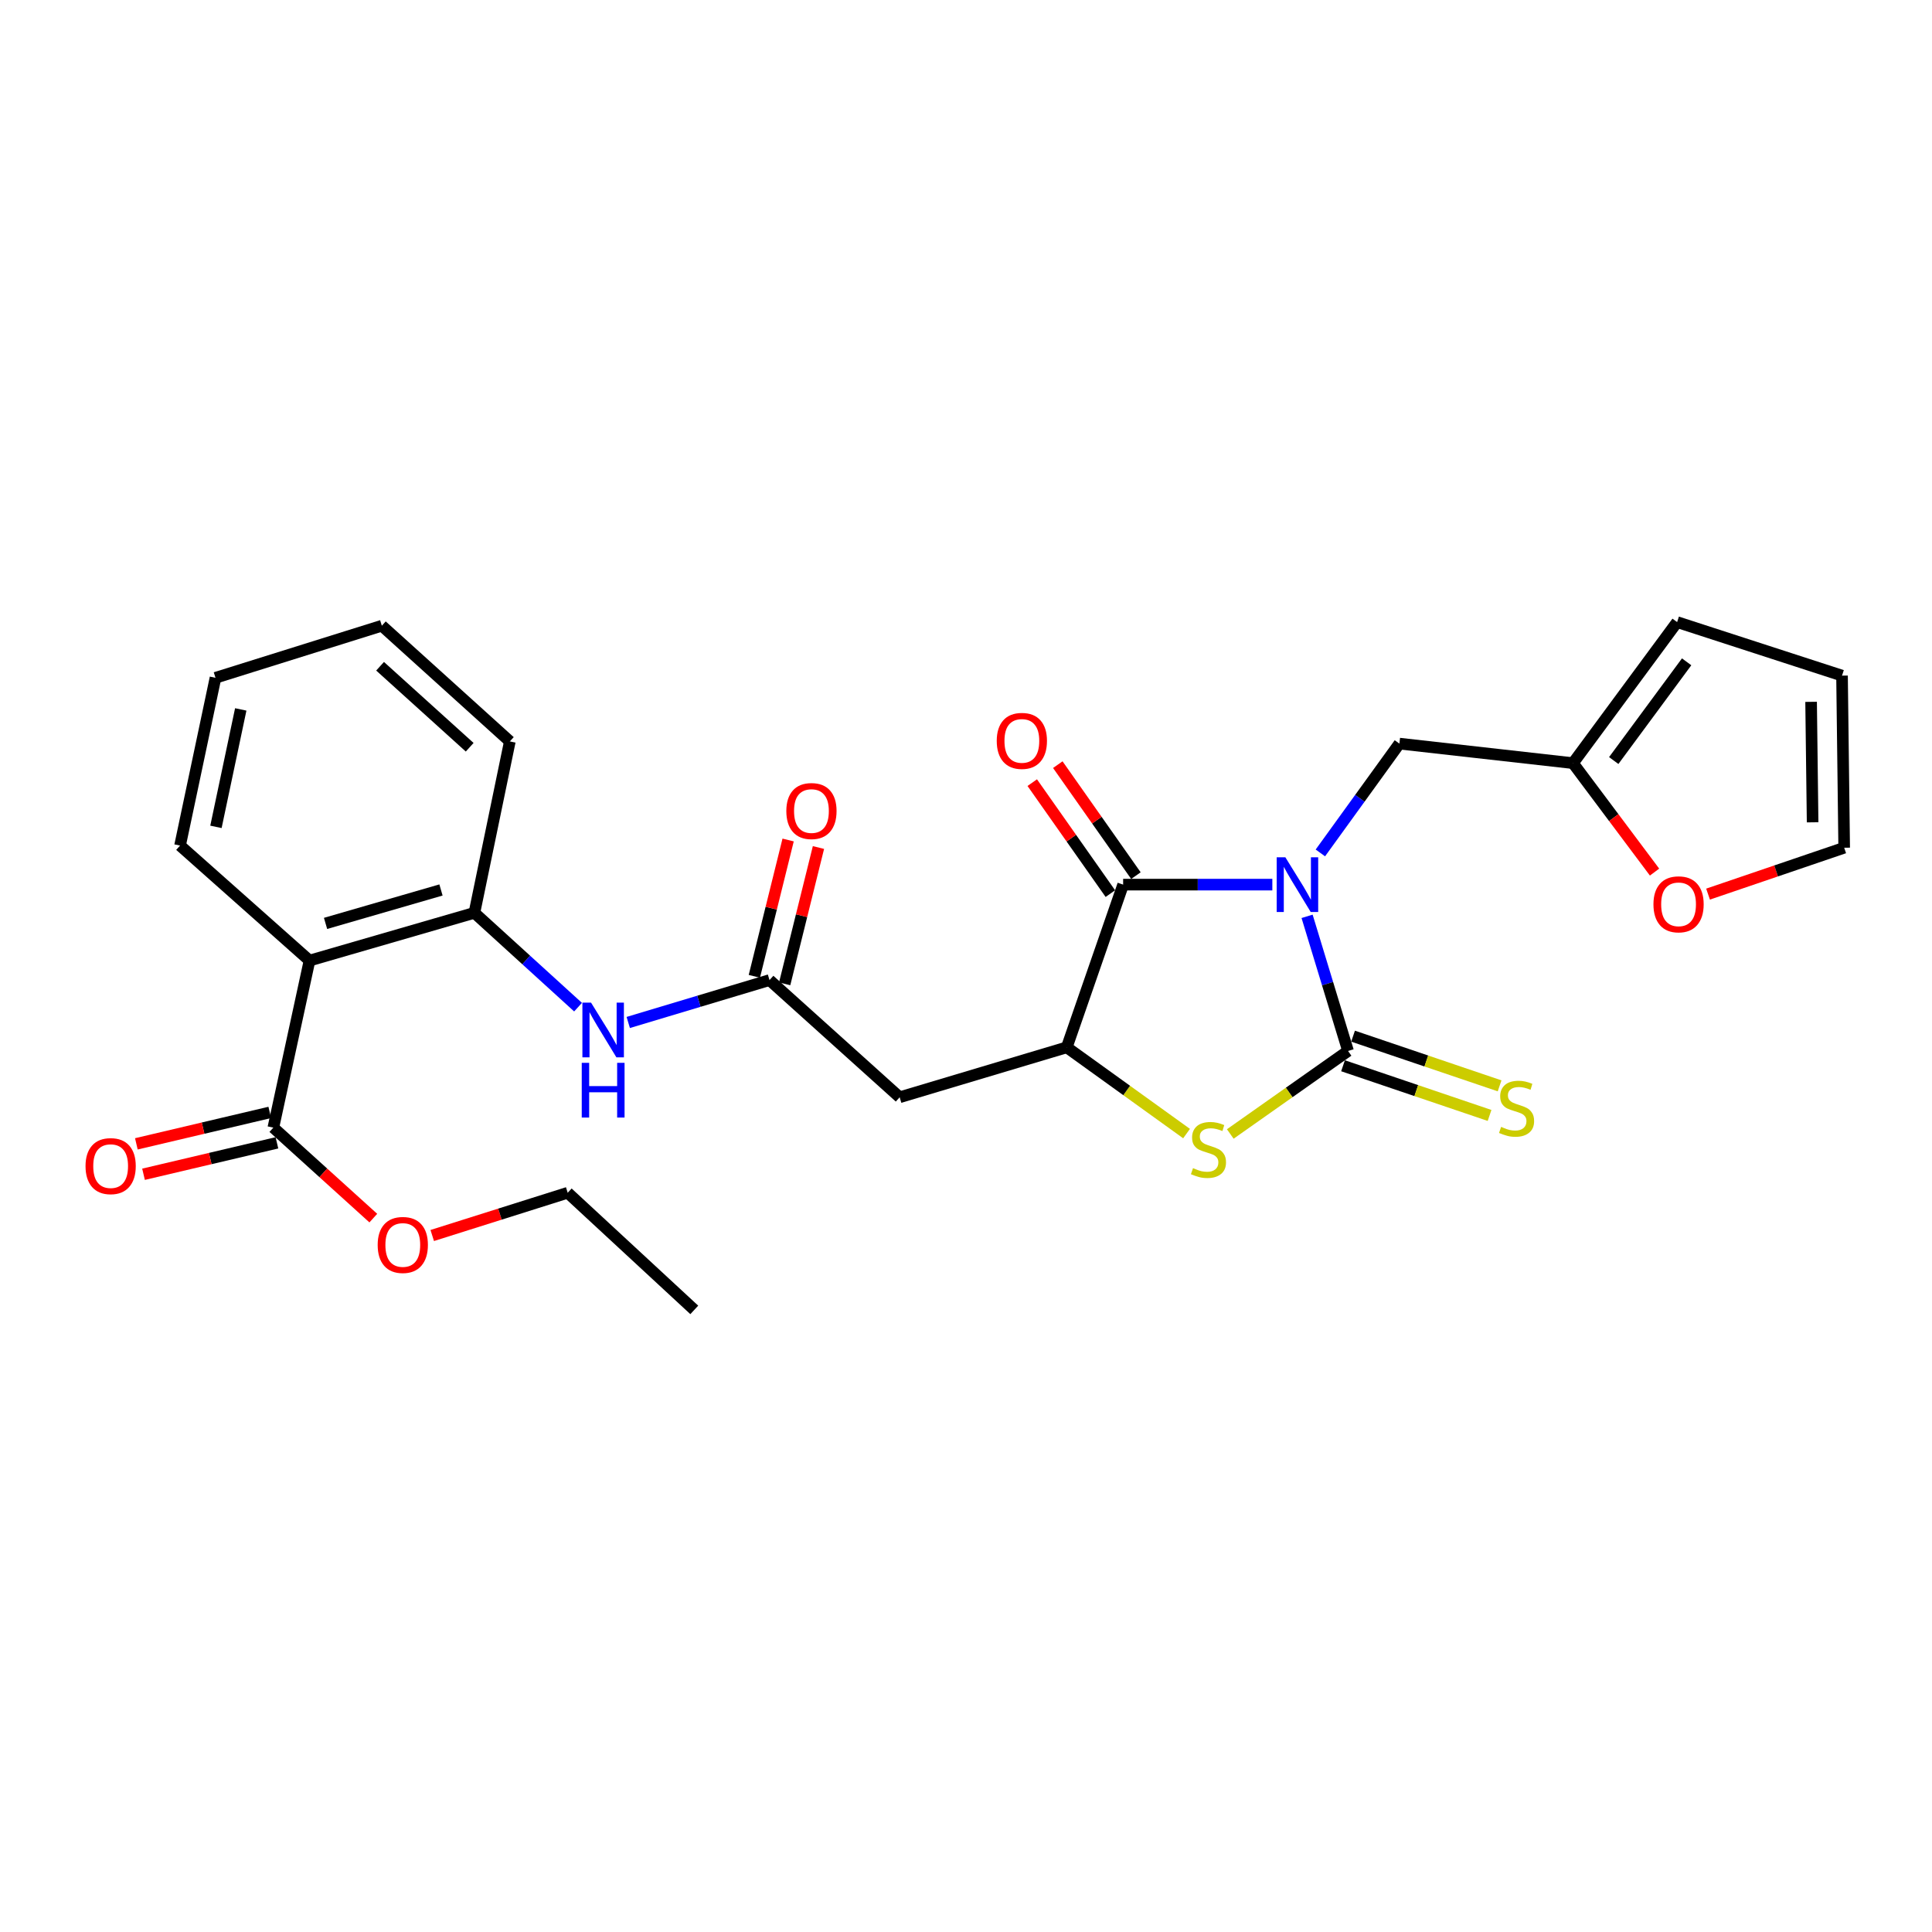 <?xml version='1.0' encoding='iso-8859-1'?>
<svg version='1.1' baseProfile='full'
              xmlns='http://www.w3.org/2000/svg'
                      xmlns:rdkit='http://www.rdkit.org/xml'
                      xmlns:xlink='http://www.w3.org/1999/xlink'
                  xml:space='preserve'
width='1000px' height='1000px' viewBox='0 0 1000 1000'>
<!-- END OF HEADER -->
<rect style='opacity:1.0;fill:#FFFFFF;stroke:none' width='1000' height='1000' x='0' y='0'> </rect>
<path class='bond-0' d='M 676.546,474.293 L 687.147,509.135' style='fill:none;fill-rule:evenodd;stroke:#0000FF;stroke-width:6px;stroke-linecap:butt;stroke-linejoin:miter;stroke-opacity:1' />
<path class='bond-0' d='M 687.147,509.135 L 697.747,543.977' style='fill:none;fill-rule:evenodd;stroke:#000000;stroke-width:6px;stroke-linecap:butt;stroke-linejoin:miter;stroke-opacity:1' />
<path class='bond-1' d='M 658.558,457.883 L 619.947,457.883' style='fill:none;fill-rule:evenodd;stroke:#0000FF;stroke-width:6px;stroke-linecap:butt;stroke-linejoin:miter;stroke-opacity:1' />
<path class='bond-1' d='M 619.947,457.883 L 581.335,457.883' style='fill:none;fill-rule:evenodd;stroke:#000000;stroke-width:6px;stroke-linecap:butt;stroke-linejoin:miter;stroke-opacity:1' />
<path class='bond-9' d='M 683.419,441.471 L 703.873,413.181' style='fill:none;fill-rule:evenodd;stroke:#0000FF;stroke-width:6px;stroke-linecap:butt;stroke-linejoin:miter;stroke-opacity:1' />
<path class='bond-9' d='M 703.873,413.181 L 724.328,384.891' style='fill:none;fill-rule:evenodd;stroke:#000000;stroke-width:6px;stroke-linecap:butt;stroke-linejoin:miter;stroke-opacity:1' />
<path class='bond-2' d='M 697.747,543.977 L 667.269,565.459' style='fill:none;fill-rule:evenodd;stroke:#000000;stroke-width:6px;stroke-linecap:butt;stroke-linejoin:miter;stroke-opacity:1' />
<path class='bond-2' d='M 667.269,565.459 L 636.791,586.942' style='fill:none;fill-rule:evenodd;stroke:#CCCC00;stroke-width:6px;stroke-linecap:butt;stroke-linejoin:miter;stroke-opacity:1' />
<path class='bond-11' d='M 695.151,551.636 L 733.072,564.493' style='fill:none;fill-rule:evenodd;stroke:#000000;stroke-width:6px;stroke-linecap:butt;stroke-linejoin:miter;stroke-opacity:1' />
<path class='bond-11' d='M 733.072,564.493 L 770.994,577.349' style='fill:none;fill-rule:evenodd;stroke:#CCCC00;stroke-width:6px;stroke-linecap:butt;stroke-linejoin:miter;stroke-opacity:1' />
<path class='bond-11' d='M 700.344,536.318 L 738.266,549.174' style='fill:none;fill-rule:evenodd;stroke:#000000;stroke-width:6px;stroke-linecap:butt;stroke-linejoin:miter;stroke-opacity:1' />
<path class='bond-11' d='M 738.266,549.174 L 776.187,562.031' style='fill:none;fill-rule:evenodd;stroke:#CCCC00;stroke-width:6px;stroke-linecap:butt;stroke-linejoin:miter;stroke-opacity:1' />
<path class='bond-3' d='M 581.335,457.883 L 552.149,542.099' style='fill:none;fill-rule:evenodd;stroke:#000000;stroke-width:6px;stroke-linecap:butt;stroke-linejoin:miter;stroke-opacity:1' />
<path class='bond-13' d='M 587.949,453.229 L 567.733,424.505' style='fill:none;fill-rule:evenodd;stroke:#000000;stroke-width:6px;stroke-linecap:butt;stroke-linejoin:miter;stroke-opacity:1' />
<path class='bond-13' d='M 567.733,424.505 L 547.516,395.782' style='fill:none;fill-rule:evenodd;stroke:#FF0000;stroke-width:6px;stroke-linecap:butt;stroke-linejoin:miter;stroke-opacity:1' />
<path class='bond-13' d='M 574.722,462.538 L 554.506,433.815' style='fill:none;fill-rule:evenodd;stroke:#000000;stroke-width:6px;stroke-linecap:butt;stroke-linejoin:miter;stroke-opacity:1' />
<path class='bond-13' d='M 554.506,433.815 L 534.29,405.091' style='fill:none;fill-rule:evenodd;stroke:#FF0000;stroke-width:6px;stroke-linecap:butt;stroke-linejoin:miter;stroke-opacity:1' />
<path class='bond-27' d='M 614.162,586.737 L 583.155,564.418' style='fill:none;fill-rule:evenodd;stroke:#CCCC00;stroke-width:6px;stroke-linecap:butt;stroke-linejoin:miter;stroke-opacity:1' />
<path class='bond-27' d='M 583.155,564.418 L 552.149,542.099' style='fill:none;fill-rule:evenodd;stroke:#000000;stroke-width:6px;stroke-linecap:butt;stroke-linejoin:miter;stroke-opacity:1' />
<path class='bond-5' d='M 552.149,542.099 L 465.669,567.942' style='fill:none;fill-rule:evenodd;stroke:#000000;stroke-width:6px;stroke-linecap:butt;stroke-linejoin:miter;stroke-opacity:1' />
<path class='bond-4' d='M 160.204,497.196 L 245.552,472.476' style='fill:none;fill-rule:evenodd;stroke:#000000;stroke-width:6px;stroke-linecap:butt;stroke-linejoin:miter;stroke-opacity:1' />
<path class='bond-4' d='M 168.506,477.952 L 228.25,460.648' style='fill:none;fill-rule:evenodd;stroke:#000000;stroke-width:6px;stroke-linecap:butt;stroke-linejoin:miter;stroke-opacity:1' />
<path class='bond-8' d='M 160.204,497.196 L 141.486,583.658' style='fill:none;fill-rule:evenodd;stroke:#000000;stroke-width:6px;stroke-linecap:butt;stroke-linejoin:miter;stroke-opacity:1' />
<path class='bond-21' d='M 160.204,497.196 L 93.196,437.665' style='fill:none;fill-rule:evenodd;stroke:#000000;stroke-width:6px;stroke-linecap:butt;stroke-linejoin:miter;stroke-opacity:1' />
<path class='bond-6' d='M 465.669,567.942 L 398.293,507.288' style='fill:none;fill-rule:evenodd;stroke:#000000;stroke-width:6px;stroke-linecap:butt;stroke-linejoin:miter;stroke-opacity:1' />
<path class='bond-10' d='M 398.293,507.288 L 361.736,518.26' style='fill:none;fill-rule:evenodd;stroke:#000000;stroke-width:6px;stroke-linecap:butt;stroke-linejoin:miter;stroke-opacity:1' />
<path class='bond-10' d='M 361.736,518.26 L 325.178,529.233' style='fill:none;fill-rule:evenodd;stroke:#0000FF;stroke-width:6px;stroke-linecap:butt;stroke-linejoin:miter;stroke-opacity:1' />
<path class='bond-15' d='M 406.143,509.233 L 414.889,473.953' style='fill:none;fill-rule:evenodd;stroke:#000000;stroke-width:6px;stroke-linecap:butt;stroke-linejoin:miter;stroke-opacity:1' />
<path class='bond-15' d='M 414.889,473.953 L 423.635,438.673' style='fill:none;fill-rule:evenodd;stroke:#FF0000;stroke-width:6px;stroke-linecap:butt;stroke-linejoin:miter;stroke-opacity:1' />
<path class='bond-15' d='M 390.444,505.342 L 399.19,470.061' style='fill:none;fill-rule:evenodd;stroke:#000000;stroke-width:6px;stroke-linecap:butt;stroke-linejoin:miter;stroke-opacity:1' />
<path class='bond-15' d='M 399.19,470.061 L 407.935,434.781' style='fill:none;fill-rule:evenodd;stroke:#FF0000;stroke-width:6px;stroke-linecap:butt;stroke-linejoin:miter;stroke-opacity:1' />
<path class='bond-7' d='M 245.552,472.476 L 272.375,496.891' style='fill:none;fill-rule:evenodd;stroke:#000000;stroke-width:6px;stroke-linecap:butt;stroke-linejoin:miter;stroke-opacity:1' />
<path class='bond-7' d='M 272.375,496.891 L 299.198,521.305' style='fill:none;fill-rule:evenodd;stroke:#0000FF;stroke-width:6px;stroke-linecap:butt;stroke-linejoin:miter;stroke-opacity:1' />
<path class='bond-22' d='M 245.552,472.476 L 263.892,383.759' style='fill:none;fill-rule:evenodd;stroke:#000000;stroke-width:6px;stroke-linecap:butt;stroke-linejoin:miter;stroke-opacity:1' />
<path class='bond-16' d='M 139.632,575.787 L 105.105,583.921' style='fill:none;fill-rule:evenodd;stroke:#000000;stroke-width:6px;stroke-linecap:butt;stroke-linejoin:miter;stroke-opacity:1' />
<path class='bond-16' d='M 105.105,583.921 L 70.579,592.055' style='fill:none;fill-rule:evenodd;stroke:#FF0000;stroke-width:6px;stroke-linecap:butt;stroke-linejoin:miter;stroke-opacity:1' />
<path class='bond-16' d='M 143.341,591.53 L 108.815,599.664' style='fill:none;fill-rule:evenodd;stroke:#000000;stroke-width:6px;stroke-linecap:butt;stroke-linejoin:miter;stroke-opacity:1' />
<path class='bond-16' d='M 108.815,599.664 L 74.288,607.799' style='fill:none;fill-rule:evenodd;stroke:#FF0000;stroke-width:6px;stroke-linecap:butt;stroke-linejoin:miter;stroke-opacity:1' />
<path class='bond-20' d='M 141.486,583.658 L 167.356,607.075' style='fill:none;fill-rule:evenodd;stroke:#000000;stroke-width:6px;stroke-linecap:butt;stroke-linejoin:miter;stroke-opacity:1' />
<path class='bond-20' d='M 167.356,607.075 L 193.226,630.492' style='fill:none;fill-rule:evenodd;stroke:#FF0000;stroke-width:6px;stroke-linecap:butt;stroke-linejoin:miter;stroke-opacity:1' />
<path class='bond-12' d='M 724.328,384.891 L 814.168,395' style='fill:none;fill-rule:evenodd;stroke:#000000;stroke-width:6px;stroke-linecap:butt;stroke-linejoin:miter;stroke-opacity:1' />
<path class='bond-14' d='M 814.168,395 L 835.28,423.196' style='fill:none;fill-rule:evenodd;stroke:#000000;stroke-width:6px;stroke-linecap:butt;stroke-linejoin:miter;stroke-opacity:1' />
<path class='bond-14' d='M 835.28,423.196 L 856.392,451.393' style='fill:none;fill-rule:evenodd;stroke:#FF0000;stroke-width:6px;stroke-linecap:butt;stroke-linejoin:miter;stroke-opacity:1' />
<path class='bond-17' d='M 814.168,395 L 868.074,321.999' style='fill:none;fill-rule:evenodd;stroke:#000000;stroke-width:6px;stroke-linecap:butt;stroke-linejoin:miter;stroke-opacity:1' />
<path class='bond-17' d='M 835.266,393.658 L 873,342.557' style='fill:none;fill-rule:evenodd;stroke:#000000;stroke-width:6px;stroke-linecap:butt;stroke-linejoin:miter;stroke-opacity:1' />
<path class='bond-18' d='M 884.084,462.792 L 919.315,450.79' style='fill:none;fill-rule:evenodd;stroke:#FF0000;stroke-width:6px;stroke-linecap:butt;stroke-linejoin:miter;stroke-opacity:1' />
<path class='bond-18' d='M 919.315,450.79 L 954.545,438.788' style='fill:none;fill-rule:evenodd;stroke:#000000;stroke-width:6px;stroke-linecap:butt;stroke-linejoin:miter;stroke-opacity:1' />
<path class='bond-19' d='M 868.074,321.999 L 953.431,349.702' style='fill:none;fill-rule:evenodd;stroke:#000000;stroke-width:6px;stroke-linecap:butt;stroke-linejoin:miter;stroke-opacity:1' />
<path class='bond-28' d='M 954.545,438.788 L 953.431,349.702' style='fill:none;fill-rule:evenodd;stroke:#000000;stroke-width:6px;stroke-linecap:butt;stroke-linejoin:miter;stroke-opacity:1' />
<path class='bond-28' d='M 938.205,425.628 L 937.425,363.268' style='fill:none;fill-rule:evenodd;stroke:#000000;stroke-width:6px;stroke-linecap:butt;stroke-linejoin:miter;stroke-opacity:1' />
<path class='bond-23' d='M 223.723,639.495 L 258.782,628.43' style='fill:none;fill-rule:evenodd;stroke:#FF0000;stroke-width:6px;stroke-linecap:butt;stroke-linejoin:miter;stroke-opacity:1' />
<path class='bond-23' d='M 258.782,628.43 L 293.842,617.364' style='fill:none;fill-rule:evenodd;stroke:#000000;stroke-width:6px;stroke-linecap:butt;stroke-linejoin:miter;stroke-opacity:1' />
<path class='bond-29' d='M 93.196,437.665 L 111.536,350.826' style='fill:none;fill-rule:evenodd;stroke:#000000;stroke-width:6px;stroke-linecap:butt;stroke-linejoin:miter;stroke-opacity:1' />
<path class='bond-29' d='M 111.773,427.981 L 124.611,367.194' style='fill:none;fill-rule:evenodd;stroke:#000000;stroke-width:6px;stroke-linecap:butt;stroke-linejoin:miter;stroke-opacity:1' />
<path class='bond-25' d='M 263.892,383.759 L 197.639,323.868' style='fill:none;fill-rule:evenodd;stroke:#000000;stroke-width:6px;stroke-linecap:butt;stroke-linejoin:miter;stroke-opacity:1' />
<path class='bond-25' d='M 243.107,386.774 L 196.73,344.85' style='fill:none;fill-rule:evenodd;stroke:#000000;stroke-width:6px;stroke-linecap:butt;stroke-linejoin:miter;stroke-opacity:1' />
<path class='bond-26' d='M 293.842,617.364 L 359.358,678.001' style='fill:none;fill-rule:evenodd;stroke:#000000;stroke-width:6px;stroke-linecap:butt;stroke-linejoin:miter;stroke-opacity:1' />
<path class='bond-24' d='M 111.536,350.826 L 197.639,323.868' style='fill:none;fill-rule:evenodd;stroke:#000000;stroke-width:6px;stroke-linecap:butt;stroke-linejoin:miter;stroke-opacity:1' />
<path  class='atom-0' d='M 665.294 443.723
L 674.574 458.723
Q 675.494 460.203, 676.974 462.883
Q 678.454 465.563, 678.534 465.723
L 678.534 443.723
L 682.294 443.723
L 682.294 472.043
L 678.414 472.043
L 668.454 455.643
Q 667.294 453.723, 666.054 451.523
Q 664.854 449.323, 664.494 448.643
L 664.494 472.043
L 660.814 472.043
L 660.814 443.723
L 665.294 443.723
' fill='#0000FF'/>
<path  class='atom-3' d='M 617.501 604.62
Q 617.821 604.74, 619.141 605.3
Q 620.461 605.86, 621.901 606.22
Q 623.381 606.54, 624.821 606.54
Q 627.501 606.54, 629.061 605.26
Q 630.621 603.94, 630.621 601.66
Q 630.621 600.1, 629.821 599.14
Q 629.061 598.18, 627.861 597.66
Q 626.661 597.14, 624.661 596.54
Q 622.141 595.78, 620.621 595.06
Q 619.141 594.34, 618.061 592.82
Q 617.021 591.3, 617.021 588.74
Q 617.021 585.18, 619.421 582.98
Q 621.861 580.78, 626.661 580.78
Q 629.941 580.78, 633.661 582.34
L 632.741 585.42
Q 629.341 584.02, 626.781 584.02
Q 624.021 584.02, 622.501 585.18
Q 620.981 586.3, 621.021 588.26
Q 621.021 589.78, 621.781 590.7
Q 622.581 591.62, 623.701 592.14
Q 624.861 592.66, 626.781 593.26
Q 629.341 594.06, 630.861 594.86
Q 632.381 595.66, 633.461 597.3
Q 634.581 598.9, 634.581 601.66
Q 634.581 605.58, 631.941 607.7
Q 629.341 609.78, 624.981 609.78
Q 622.461 609.78, 620.541 609.22
Q 618.661 608.7, 616.421 607.78
L 617.501 604.62
' fill='#CCCC00'/>
<path  class='atom-11' d='M 305.931 518.971
L 315.211 533.971
Q 316.131 535.451, 317.611 538.131
Q 319.091 540.811, 319.171 540.971
L 319.171 518.971
L 322.931 518.971
L 322.931 547.291
L 319.051 547.291
L 309.091 530.891
Q 307.931 528.971, 306.691 526.771
Q 305.491 524.571, 305.131 523.891
L 305.131 547.291
L 301.451 547.291
L 301.451 518.971
L 305.931 518.971
' fill='#0000FF'/>
<path  class='atom-11' d='M 301.111 550.123
L 304.951 550.123
L 304.951 562.163
L 319.431 562.163
L 319.431 550.123
L 323.271 550.123
L 323.271 578.443
L 319.431 578.443
L 319.431 565.363
L 304.951 565.363
L 304.951 578.443
L 301.111 578.443
L 301.111 550.123
' fill='#0000FF'/>
<path  class='atom-12' d='M 776.973 583.269
Q 777.293 583.389, 778.613 583.949
Q 779.933 584.509, 781.373 584.869
Q 782.853 585.189, 784.293 585.189
Q 786.973 585.189, 788.533 583.909
Q 790.093 582.589, 790.093 580.309
Q 790.093 578.749, 789.293 577.789
Q 788.533 576.829, 787.333 576.309
Q 786.133 575.789, 784.133 575.189
Q 781.613 574.429, 780.093 573.709
Q 778.613 572.989, 777.533 571.469
Q 776.493 569.949, 776.493 567.389
Q 776.493 563.829, 778.893 561.629
Q 781.333 559.429, 786.133 559.429
Q 789.413 559.429, 793.133 560.989
L 792.213 564.069
Q 788.813 562.669, 786.253 562.669
Q 783.493 562.669, 781.973 563.829
Q 780.453 564.949, 780.493 566.909
Q 780.493 568.429, 781.253 569.349
Q 782.053 570.269, 783.173 570.789
Q 784.333 571.309, 786.253 571.909
Q 788.813 572.709, 790.333 573.509
Q 791.853 574.309, 792.933 575.949
Q 794.053 577.549, 794.053 580.309
Q 794.053 584.229, 791.413 586.349
Q 788.813 588.429, 784.453 588.429
Q 781.933 588.429, 780.013 587.869
Q 778.133 587.349, 775.893 586.429
L 776.973 583.269
' fill='#CCCC00'/>
<path  class='atom-14' d='M 515.912 383.479
Q 515.912 376.679, 519.272 372.879
Q 522.632 369.079, 528.912 369.079
Q 535.192 369.079, 538.552 372.879
Q 541.912 376.679, 541.912 383.479
Q 541.912 390.359, 538.512 394.279
Q 535.112 398.159, 528.912 398.159
Q 522.672 398.159, 519.272 394.279
Q 515.912 390.399, 515.912 383.479
M 528.912 394.959
Q 533.232 394.959, 535.552 392.079
Q 537.912 389.159, 537.912 383.479
Q 537.912 377.919, 535.552 375.119
Q 533.232 372.279, 528.912 372.279
Q 524.592 372.279, 522.232 375.079
Q 519.912 377.879, 519.912 383.479
Q 519.912 389.199, 522.232 392.079
Q 524.592 394.959, 528.912 394.959
' fill='#FF0000'/>
<path  class='atom-15' d='M 855.82 468.072
Q 855.82 461.272, 859.18 457.472
Q 862.54 453.672, 868.82 453.672
Q 875.1 453.672, 878.46 457.472
Q 881.82 461.272, 881.82 468.072
Q 881.82 474.952, 878.42 478.872
Q 875.02 482.752, 868.82 482.752
Q 862.58 482.752, 859.18 478.872
Q 855.82 474.992, 855.82 468.072
M 868.82 479.552
Q 873.14 479.552, 875.46 476.672
Q 877.82 473.752, 877.82 468.072
Q 877.82 462.512, 875.46 459.712
Q 873.14 456.872, 868.82 456.872
Q 864.5 456.872, 862.14 459.672
Q 859.82 462.472, 859.82 468.072
Q 859.82 473.792, 862.14 476.672
Q 864.5 479.552, 868.82 479.552
' fill='#FF0000'/>
<path  class='atom-16' d='M 407.003 419.791
Q 407.003 412.991, 410.363 409.191
Q 413.723 405.391, 420.003 405.391
Q 426.283 405.391, 429.643 409.191
Q 433.003 412.991, 433.003 419.791
Q 433.003 426.671, 429.603 430.591
Q 426.203 434.471, 420.003 434.471
Q 413.763 434.471, 410.363 430.591
Q 407.003 426.711, 407.003 419.791
M 420.003 431.271
Q 424.323 431.271, 426.643 428.391
Q 429.003 425.471, 429.003 419.791
Q 429.003 414.231, 426.643 411.431
Q 424.323 408.591, 420.003 408.591
Q 415.683 408.591, 413.323 411.391
Q 411.003 414.191, 411.003 419.791
Q 411.003 425.511, 413.323 428.391
Q 415.683 431.271, 420.003 431.271
' fill='#FF0000'/>
<path  class='atom-17' d='M 44.271 603.579
Q 44.271 596.779, 47.631 592.979
Q 50.991 589.179, 57.271 589.179
Q 63.551 589.179, 66.911 592.979
Q 70.271 596.779, 70.271 603.579
Q 70.271 610.459, 66.871 614.379
Q 63.471 618.259, 57.271 618.259
Q 51.031 618.259, 47.631 614.379
Q 44.271 610.499, 44.271 603.579
M 57.271 615.059
Q 61.591 615.059, 63.911 612.179
Q 66.271 609.259, 66.271 603.579
Q 66.271 598.019, 63.911 595.219
Q 61.591 592.379, 57.271 592.379
Q 52.951 592.379, 50.591 595.179
Q 48.271 597.979, 48.271 603.579
Q 48.271 609.299, 50.591 612.179
Q 52.951 615.059, 57.271 615.059
' fill='#FF0000'/>
<path  class='atom-21' d='M 195.485 644.384
Q 195.485 637.584, 198.845 633.784
Q 202.205 629.984, 208.485 629.984
Q 214.765 629.984, 218.125 633.784
Q 221.485 637.584, 221.485 644.384
Q 221.485 651.264, 218.085 655.184
Q 214.685 659.064, 208.485 659.064
Q 202.245 659.064, 198.845 655.184
Q 195.485 651.304, 195.485 644.384
M 208.485 655.864
Q 212.805 655.864, 215.125 652.984
Q 217.485 650.064, 217.485 644.384
Q 217.485 638.824, 215.125 636.024
Q 212.805 633.184, 208.485 633.184
Q 204.165 633.184, 201.805 635.984
Q 199.485 638.784, 199.485 644.384
Q 199.485 650.104, 201.805 652.984
Q 204.165 655.864, 208.485 655.864
' fill='#FF0000'/>
</svg>
